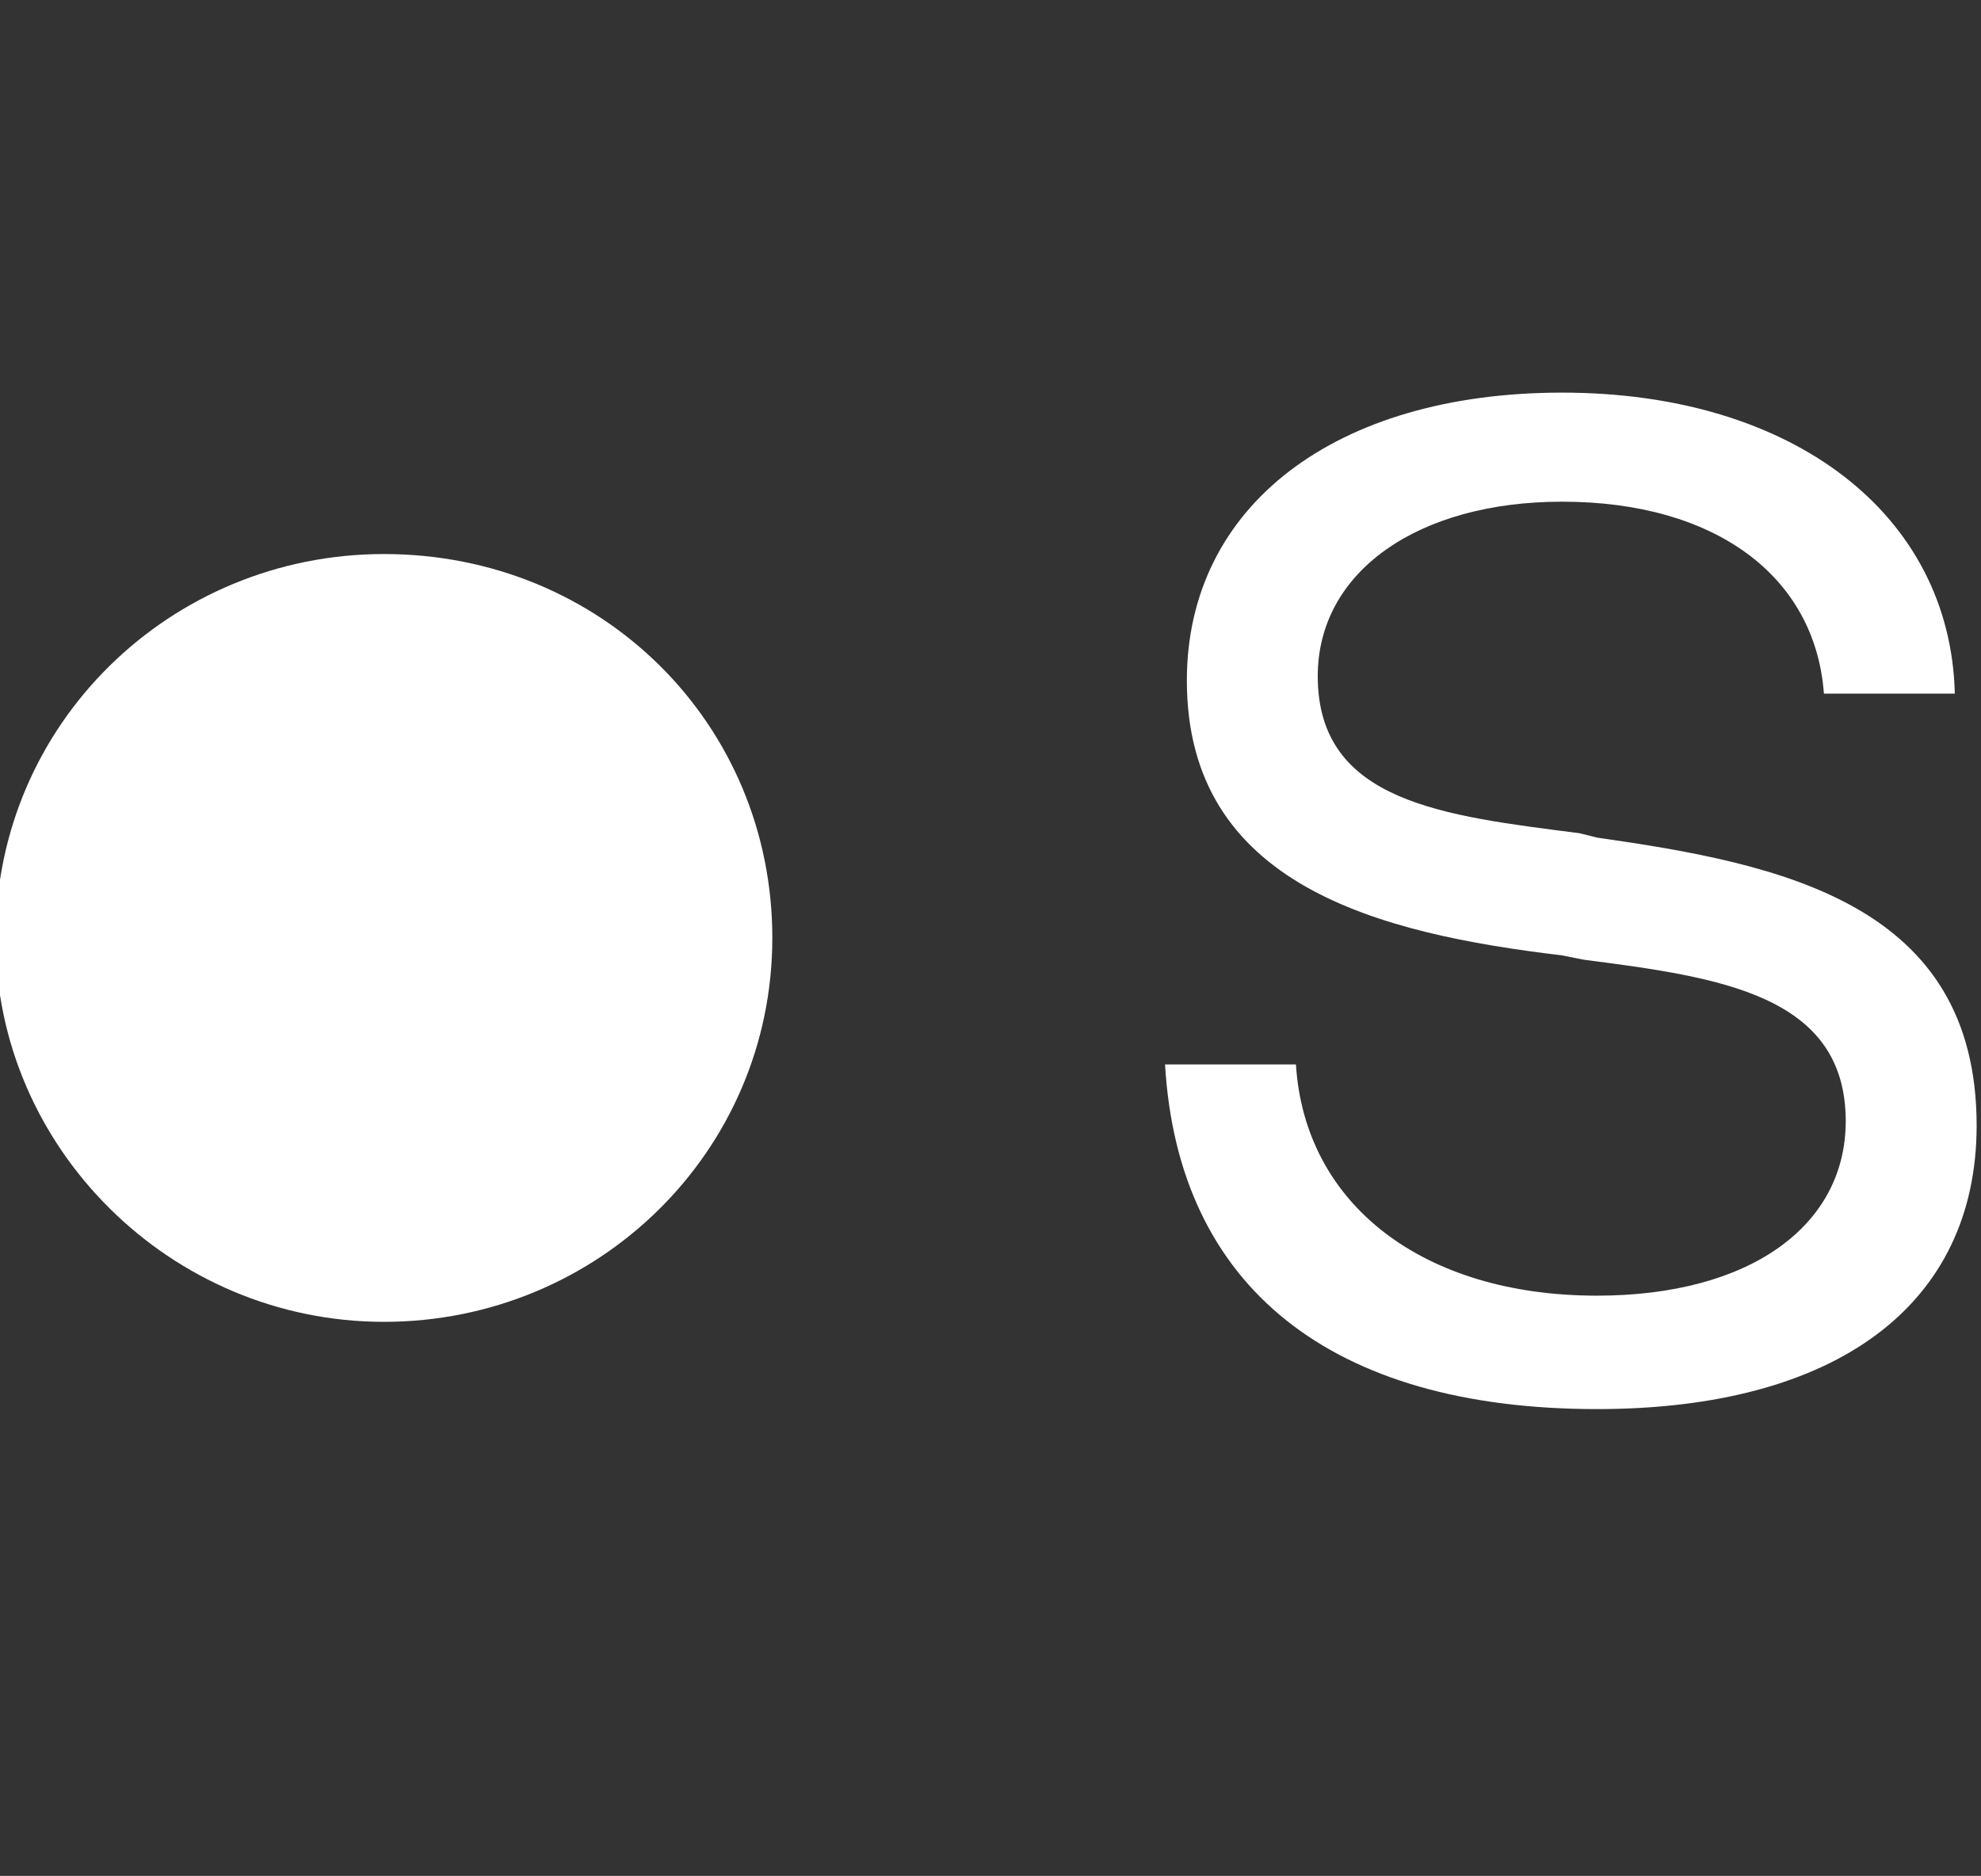 <?xml version="1.0" encoding="utf-8"?>
<!-- Generator: Adobe Illustrator 25.0.0, SVG Export Plug-In . SVG Version: 6.00 Build 0)  -->
<svg version="1.1" id="Capa_1" xmlns="http://www.w3.org/2000/svg" xmlns:xlink="http://www.w3.org/1999/xlink" x="0px" y="0px"
	 viewBox="0 0 45.4 43" style="enable-background:new 0 0 45.4 43;" xml:space="preserve">
<rect x="0" y="0" width="45.4" height="43" fill="#333333" stroke="none"/>
<style type="text/css">
	.st0{fill-rule:evenodd;clip-rule:evenodd;fill:#FFFFFF;}
</style>
<g id="Clip-6">
</g>
<path id="Fill-13" class="st0" d="M36.6,32.3c5.5,0,8.7-2.4,8.7-6.5c0-5.1-4.5-6-8.7-6.6l-0.4-0.1c-3.1-0.4-6-0.7-6-3.6
	c0-2.4,2.3-4,5.6-4c3.5,0,5.8,1.7,6,4.4h3c-0.1-4.1-3.7-6.9-9-6.9c-5.2,0-8.6,2.6-8.6,6.6c0,4.7,4.4,5.8,8.6,6.3l0.5,0.1
	c3.1,0.4,6,0.8,6,3.7c0,2.4-2.2,4-5.7,4c-4,0-6.7-2.1-6.9-5.3h-3C27,29.5,30.5,32.3,36.6,32.3"/>
<path id="Fill-18" class="st0" d="M17.7,21.5c0,4.9-4,8.8-8.9,8.8s-8.9-4-8.9-8.8c0-4.9,4-8.8,8.9-8.8
	C13.8,12.7,17.7,16.6,17.7,21.5"/>
</svg>
